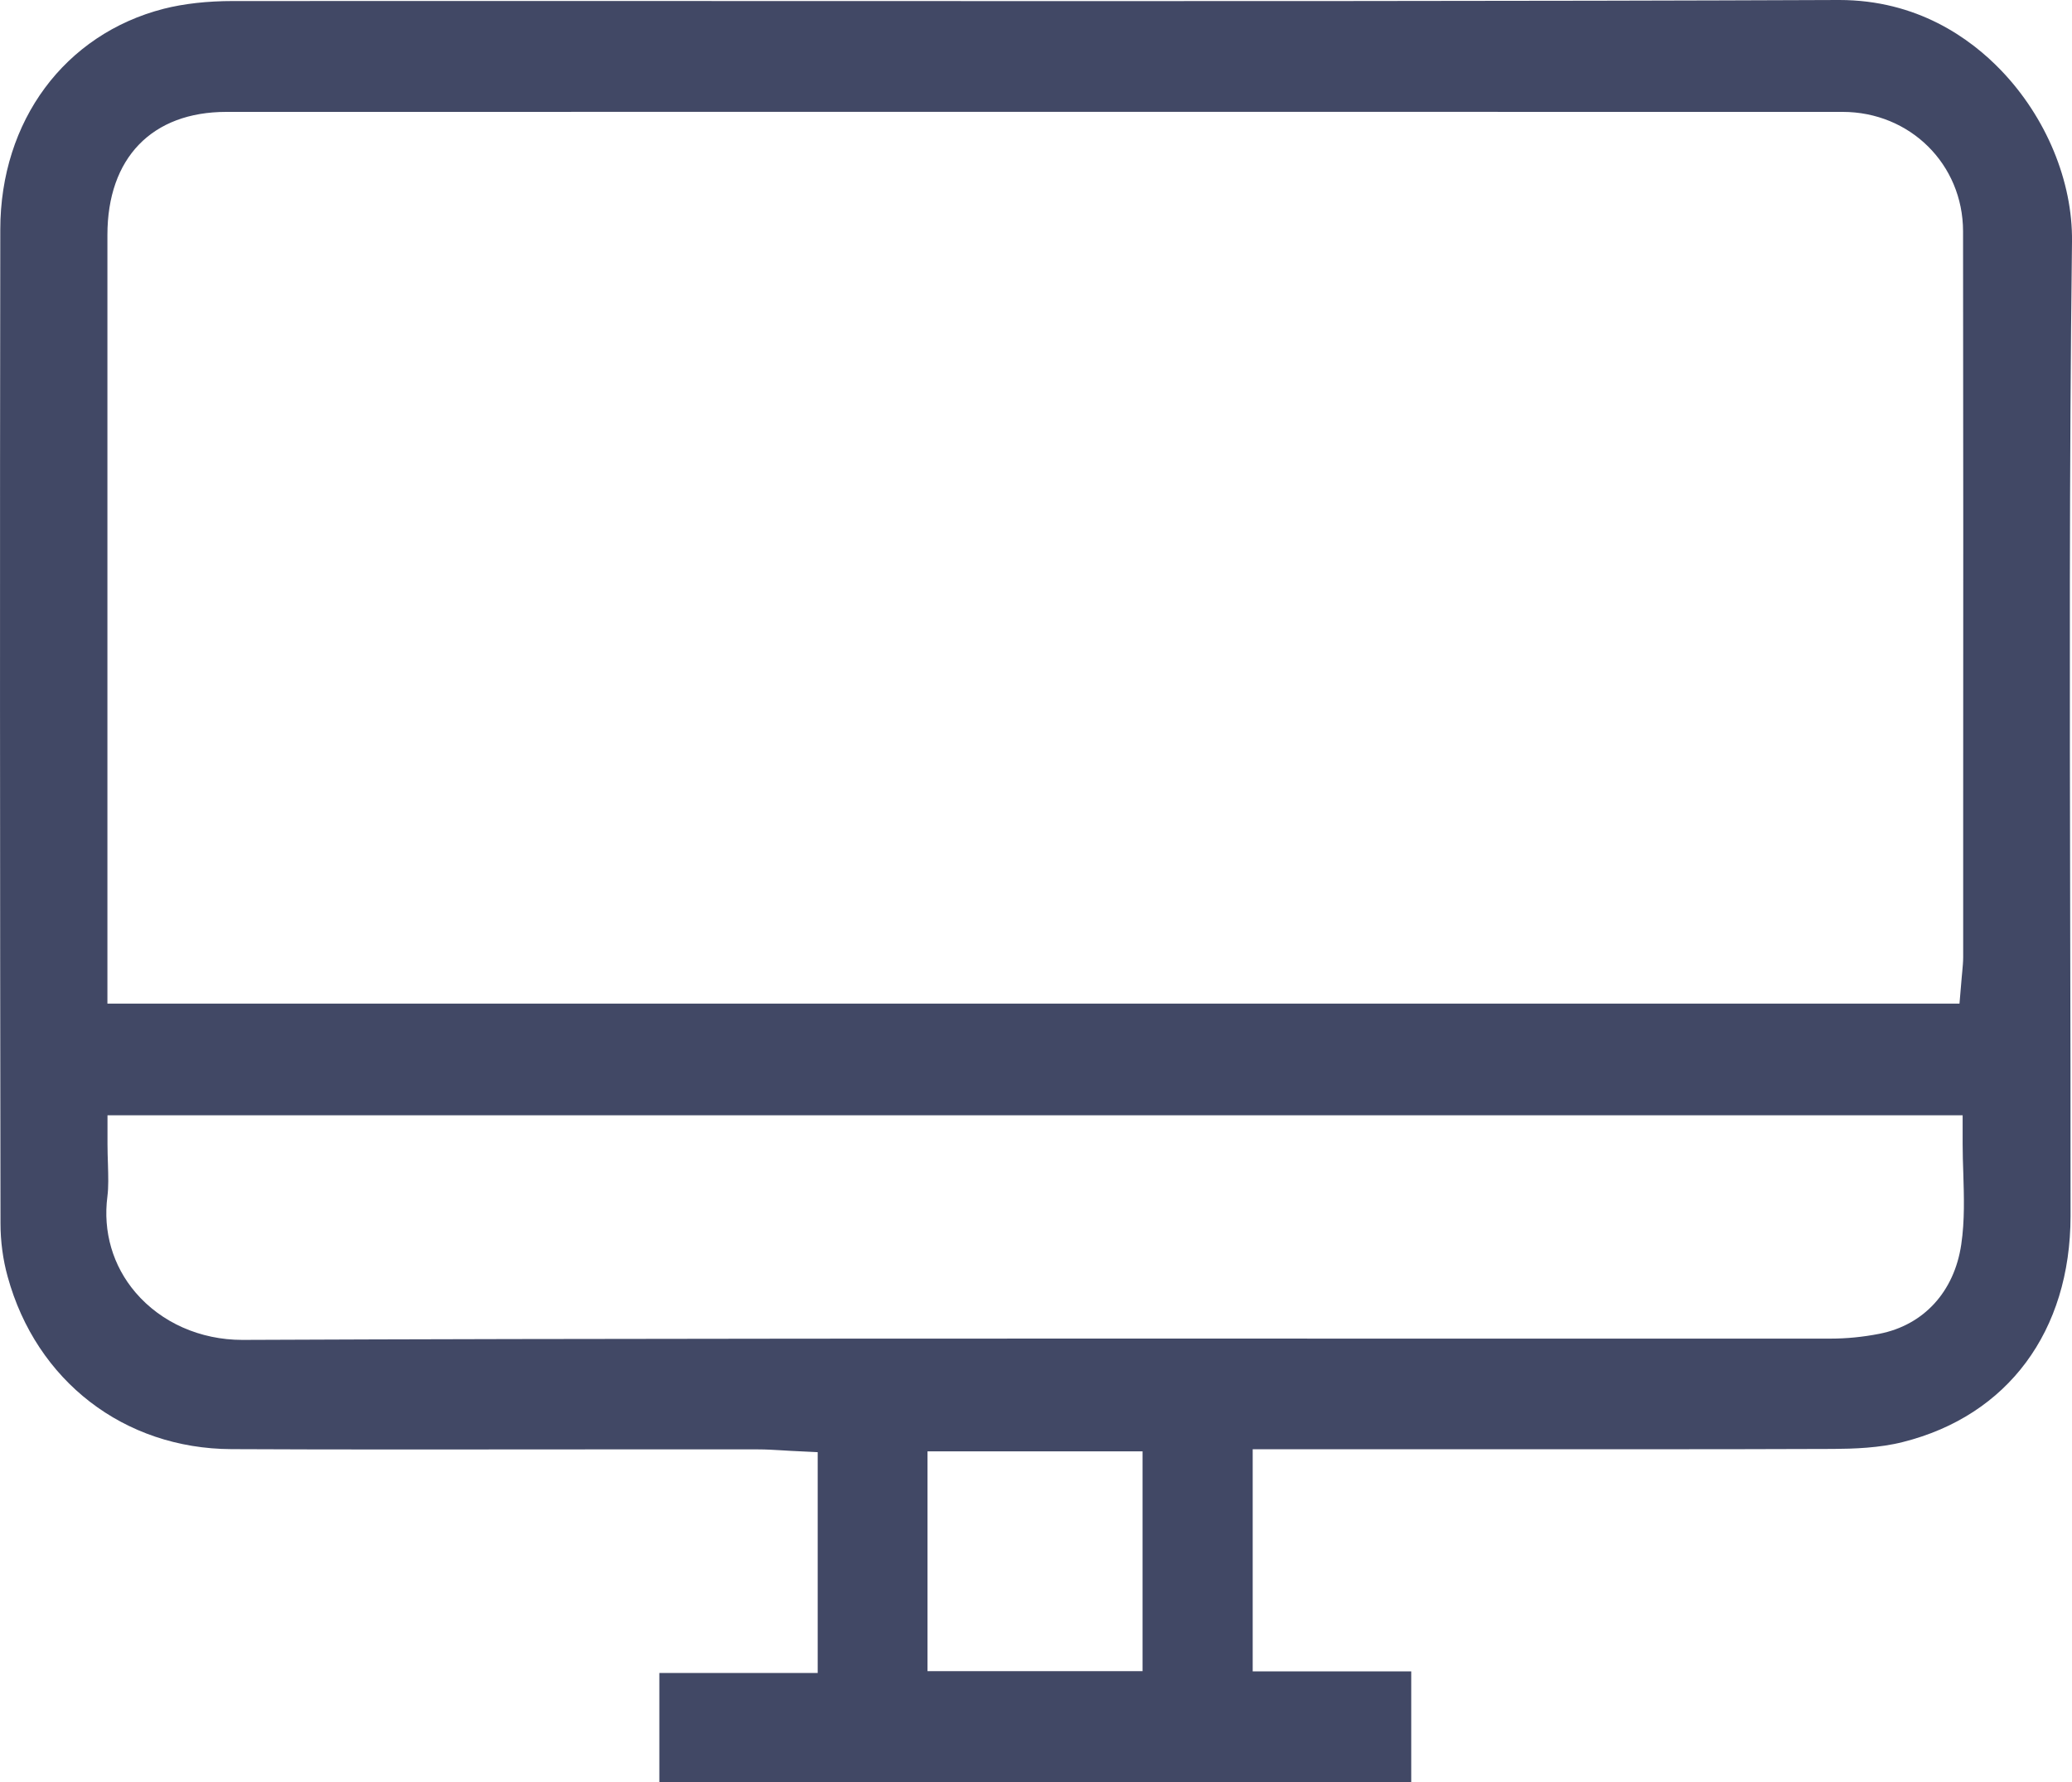 <svg width="50" height="43" viewBox="0 0 50 43" fill="none" xmlns="http://www.w3.org/2000/svg">
<path d="M48.286 1.695C47.541 0.92 46.26 0 44.384 0C44.376 0 44.368 0 44.363 0C36.969 0.031 27.921 0.028 19.171 0.025C14.373 0.025 9.729 0.022 5.625 0.025C4.999 0.025 4.437 0.089 3.954 0.211C1.561 0.825 0.009 2.917 0.007 5.537C-0.004 12.96 -0.001 20.805 0.012 29.52C0.012 29.954 0.071 30.398 0.185 30.807C0.876 33.324 2.994 34.957 5.584 34.968C7.918 34.98 11.229 34.977 14.149 34.974C15.665 34.974 17.101 34.971 18.296 34.974C18.483 34.974 18.669 34.985 18.855 34.996C18.933 35.002 19.011 35.007 19.09 35.01L19.732 35.041V40.369H15.911V43H34.055V40.33H30.229V34.971H34.495C37.66 34.971 41.599 34.974 44.241 34.963C44.724 34.96 45.353 34.941 45.92 34.796C48.451 34.16 49.962 32.124 49.965 29.345C49.967 26.948 49.962 24.55 49.956 22.153C49.946 16.805 49.932 11.274 50 5.831C50.019 4.376 49.376 2.828 48.286 1.695ZM2.592 5.67C2.592 3.812 3.666 2.7 5.463 2.7C17.05 2.698 32.881 2.698 44.465 2.7C46.092 2.7 47.369 3.964 47.371 5.581C47.377 10.376 47.377 15.171 47.374 19.969V23.097C47.374 23.209 47.363 23.32 47.352 23.442C47.347 23.486 47.344 23.531 47.339 23.581L47.285 24.217H2.592V5.67ZM27.573 40.325H22.382V35.021H27.571V40.325H27.573ZM47.328 30.026C47.161 31.168 46.422 31.976 45.35 32.185C44.951 32.263 44.557 32.301 44.179 32.301C40.998 32.301 37.482 32.301 33.82 32.301C24.548 32.299 14.038 32.296 5.865 32.332C5.859 32.332 5.854 32.332 5.849 32.332C4.831 32.332 3.892 31.915 3.272 31.19C2.721 30.546 2.481 29.721 2.592 28.868C2.621 28.64 2.613 28.387 2.605 28.093C2.6 27.937 2.594 27.776 2.594 27.606V26.912H47.361V27.606C47.361 27.843 47.369 28.079 47.377 28.312C47.393 28.87 47.414 29.445 47.328 30.026Z" fill="#414865"/>
</svg>
